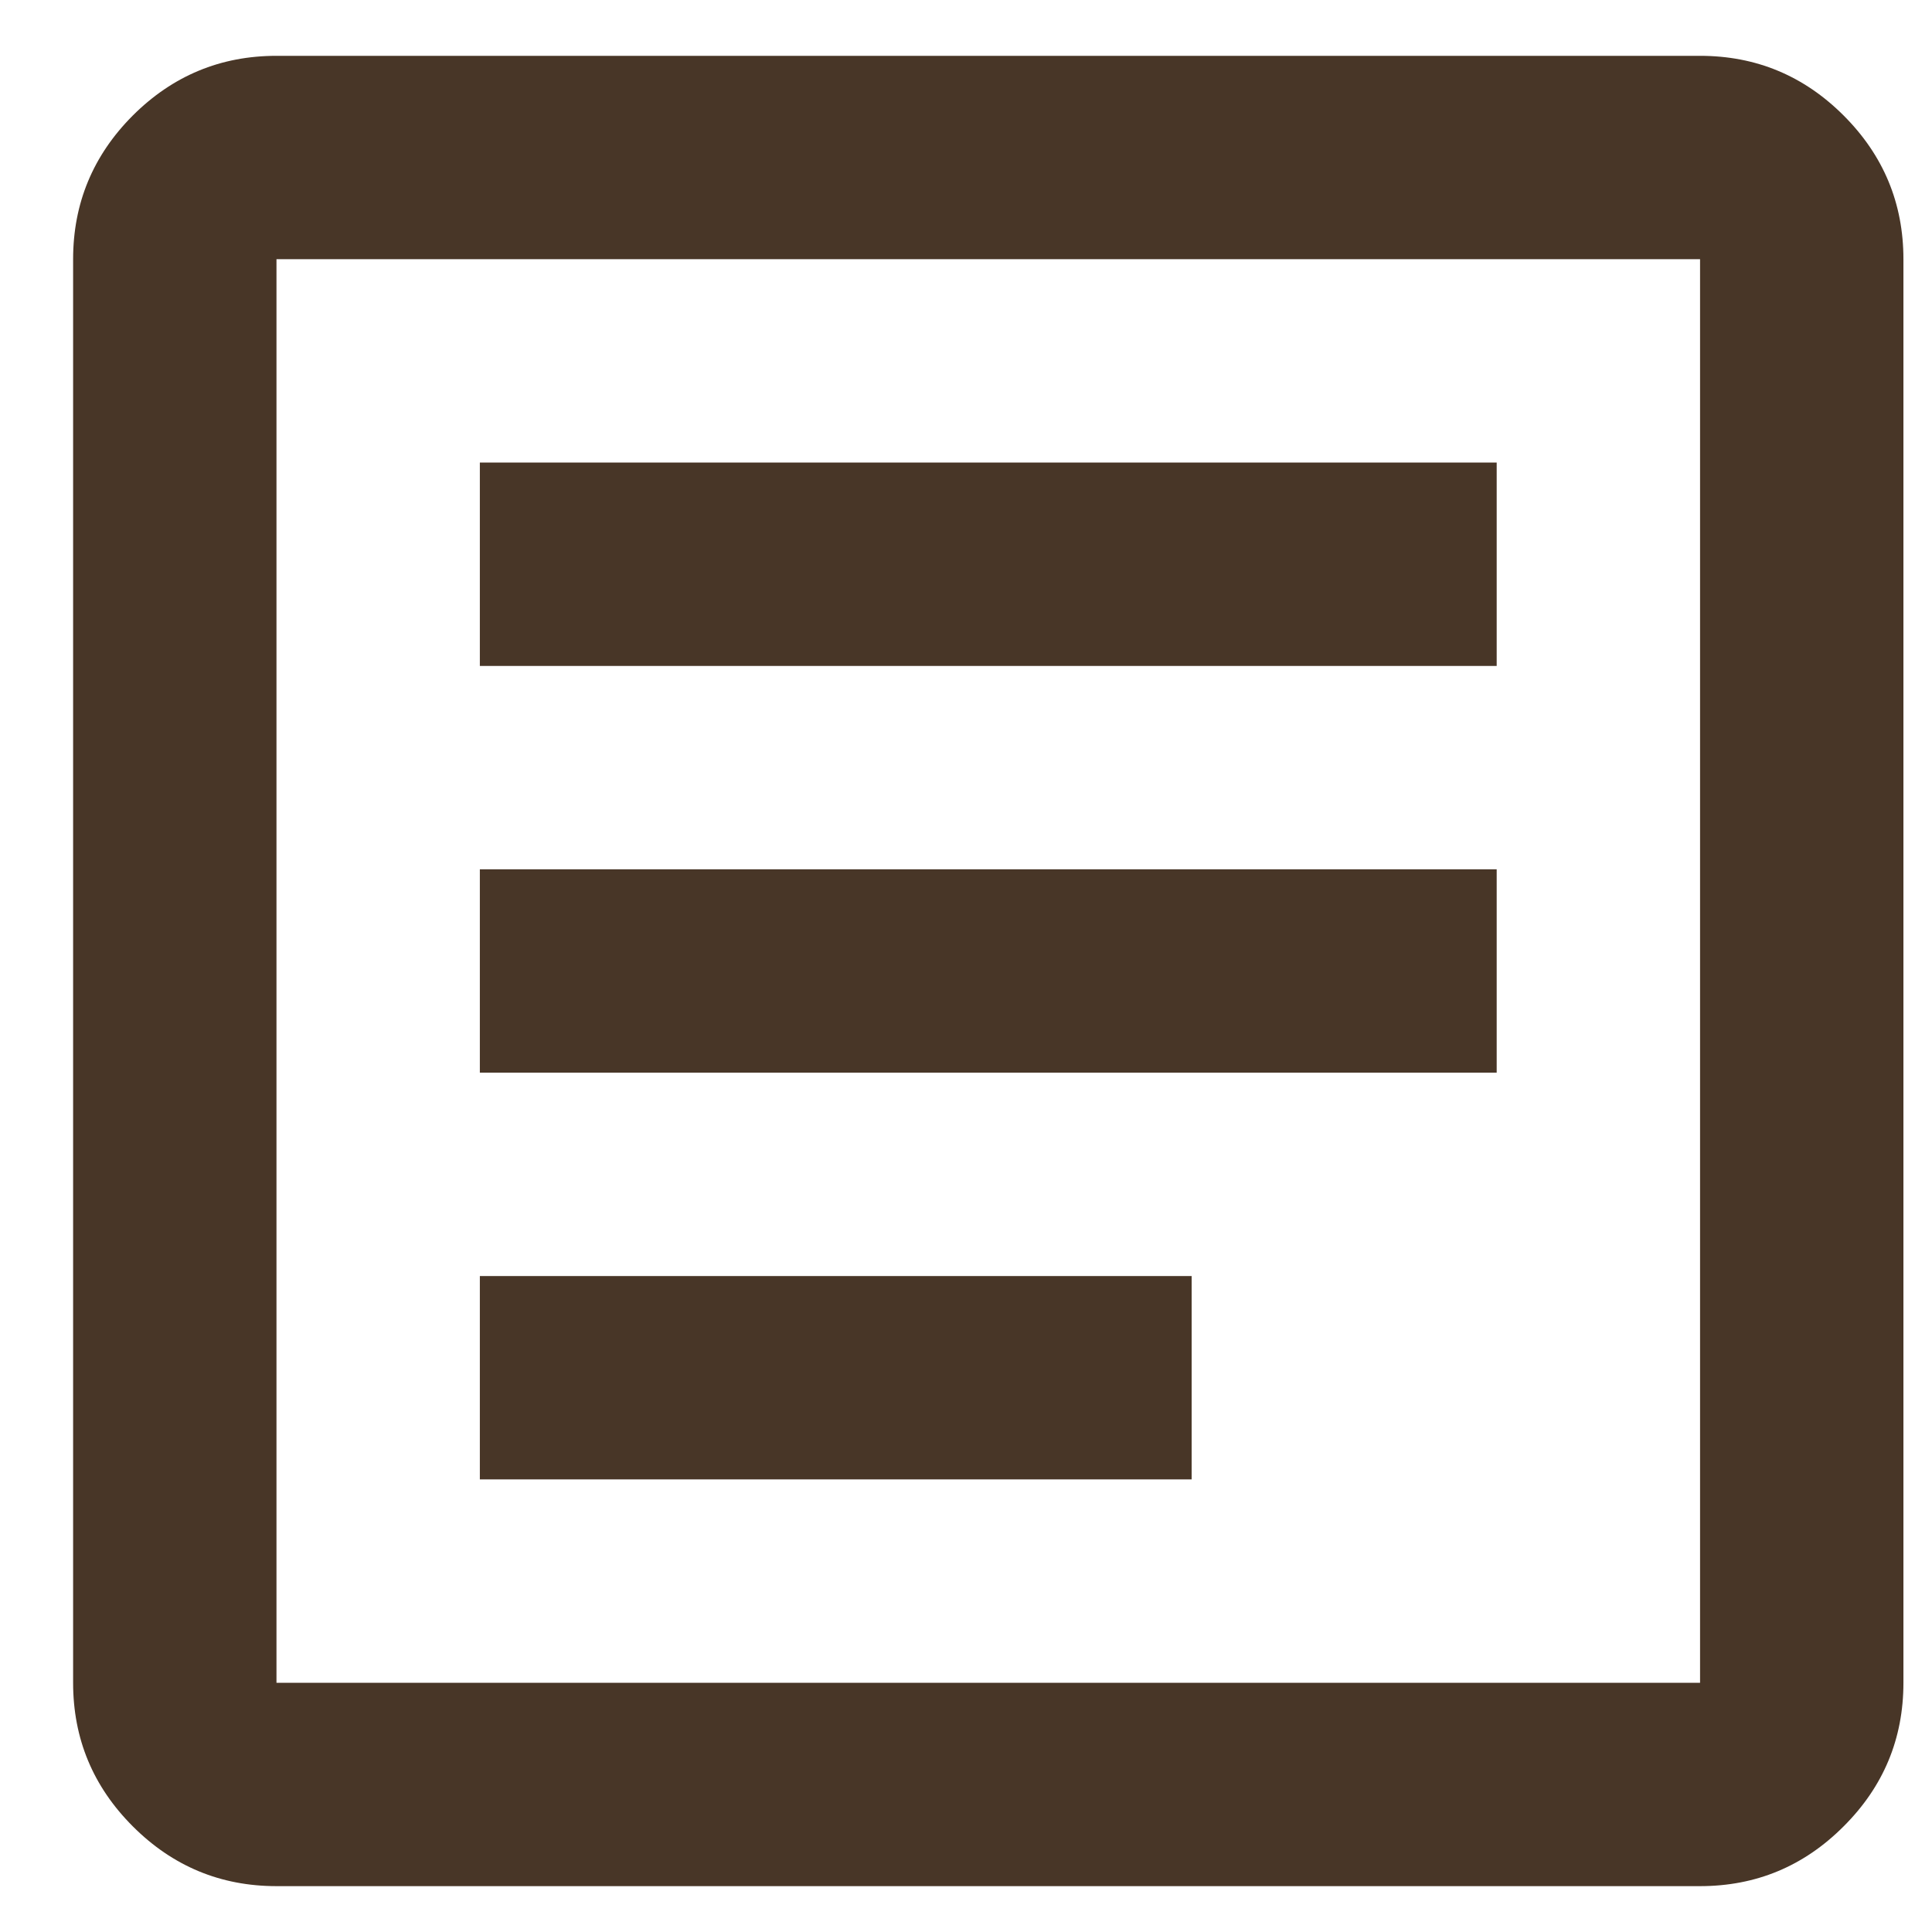 <svg width="19" height="19" viewBox="0 0 19 19" fill="none" xmlns="http://www.w3.org/2000/svg">
<path d="M4.719 14.549H11.719V12.549H4.719V14.549ZM4.719 10.549H14.719V8.549H4.719V10.549ZM4.719 6.549H14.719V4.549H4.719V6.549ZM2.719 18.549C2.169 18.549 1.698 18.353 1.306 17.961C0.915 17.57 0.719 17.099 0.719 16.549V2.549C0.719 1.999 0.915 1.528 1.306 1.136C1.698 0.745 2.169 0.549 2.719 0.549H16.719C17.269 0.549 17.74 0.745 18.131 1.136C18.523 1.528 18.719 1.999 18.719 2.549V16.549C18.719 17.099 18.523 17.57 18.131 17.961C17.74 18.353 17.269 18.549 16.719 18.549H2.719ZM2.719 16.549H16.719V2.549H2.719V16.549Z" fill="#483627"/>
</svg>
